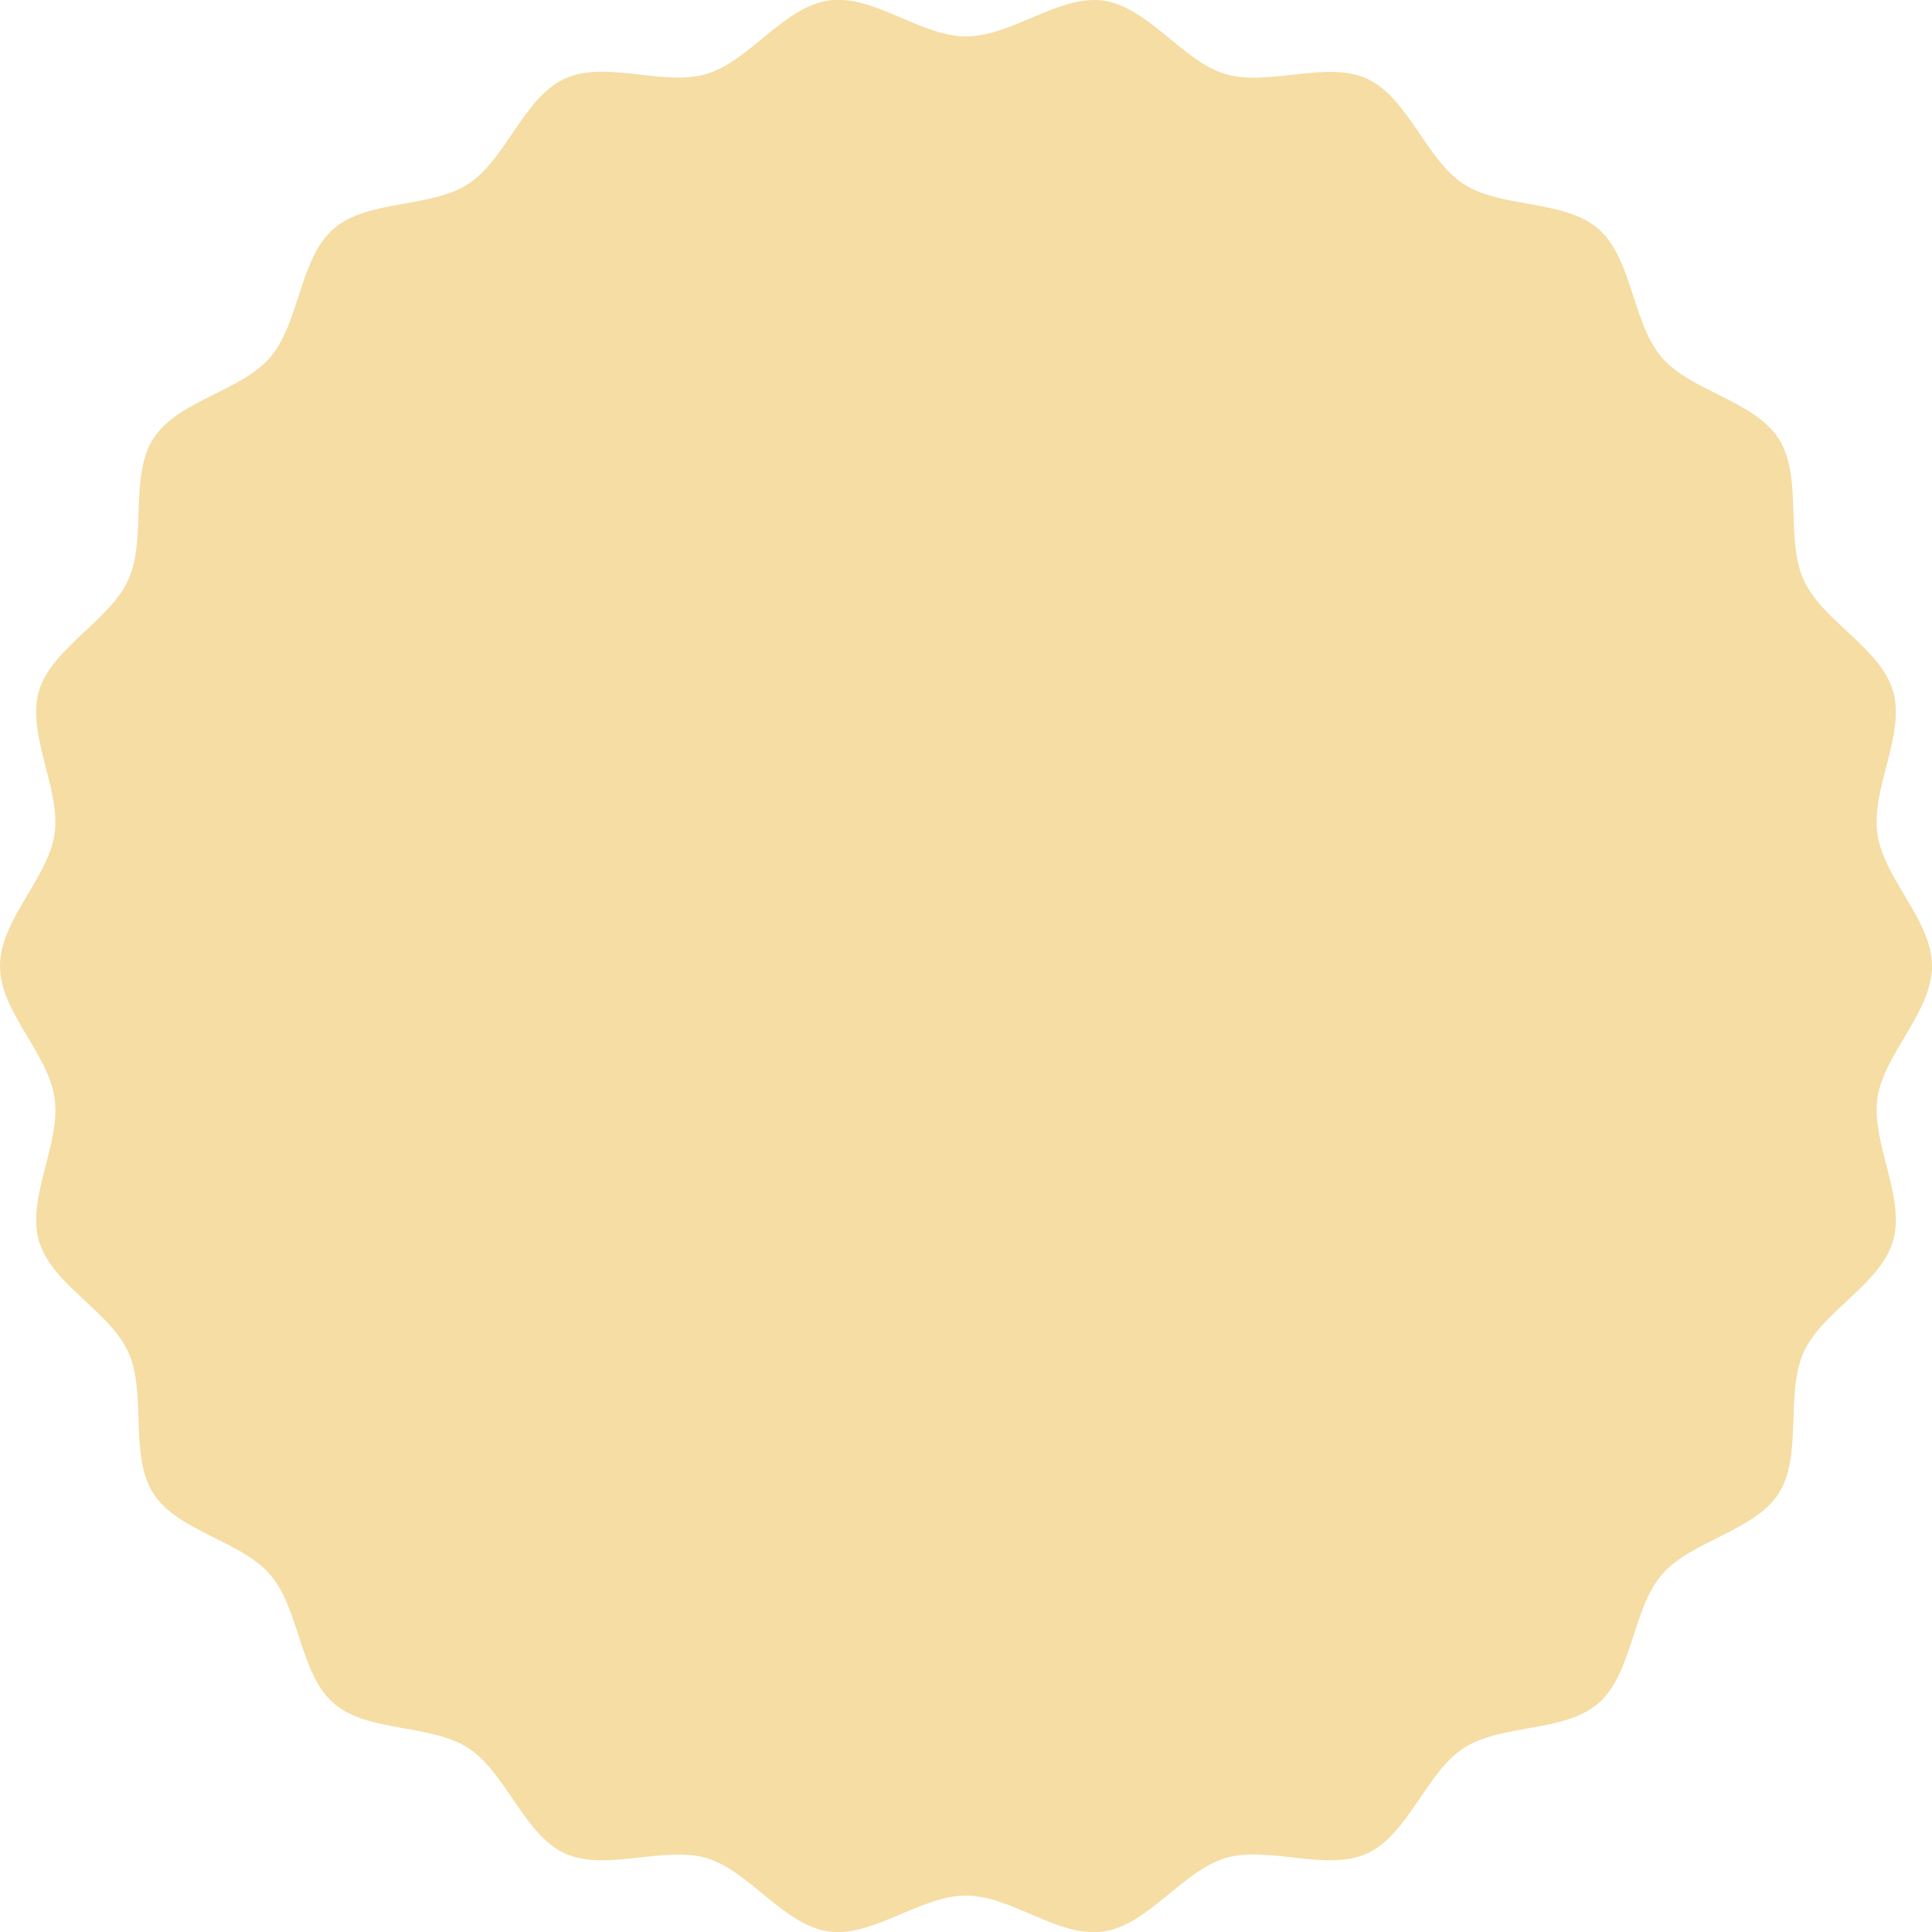 <?xml version="1.0" encoding="UTF-8"?><svg id="a" xmlns="http://www.w3.org/2000/svg" viewBox="0 0 150 150"><defs><style>.b{fill:#f5dda3;}</style></defs><path class="b" d="M150,75c0,3.57-3.75,6.84-4.24,10.27s2.19,7.72,1.22,11.06c-.99,3.4-5.5,5.47-6.94,8.65-1.46,3.22-.06,8.01-1.94,10.96s-6.8,3.66-9.08,6.32-2.27,7.66-4.91,9.97-7.53,1.58-10.47,3.49c-2.92,1.9-4.3,6.7-7.48,8.17s-7.65-.63-11.02,.37c-3.31,.98-5.98,5.19-9.47,5.7s-7.13-2.79-10.67-2.79-7.27,3.28-10.67,2.79c-3.49-.5-6.16-4.72-9.47-5.7s-7.87,1.09-11.02-.37-4.56-6.27-7.48-8.17-7.84-1.19-10.47-3.49c-2.63-2.31-2.62-7.31-4.91-9.97s-7.19-3.35-9.08-6.32-.48-7.74-1.94-10.96-5.95-5.24-6.94-8.65c-.97-3.34,1.72-7.54,1.22-11.06s-4.24-6.7-4.24-10.27,3.75-6.84,4.24-10.27-2.19-7.72-1.22-11.06,5.5-5.47,6.94-8.65c1.46-3.22,.06-8.01,1.94-10.96,1.89-2.97,6.8-3.66,9.08-6.32s2.27-7.66,4.91-9.97c2.63-2.3,7.53-1.58,10.47-3.49,2.92-1.9,4.3-6.7,7.48-8.17s7.65,.63,11.02-.37c3.31-.98,5.98-5.19,9.47-5.7s7.13,2.79,10.67,2.79S82.27-.44,85.67,.05c3.49,.5,6.16,4.72,9.47,5.7,3.37,1,7.87-1.09,11.02,.37s4.56,6.27,7.48,8.17,7.84,1.19,10.47,3.49,2.62,7.31,4.91,9.97c2.28,2.65,7.19,3.35,9.08,6.32s.48,7.74,1.94,10.96,5.95,5.24,6.94,8.65c.97,3.34-1.72,7.54-1.22,11.06s4.24,6.7,4.24,10.27Z"/></svg>